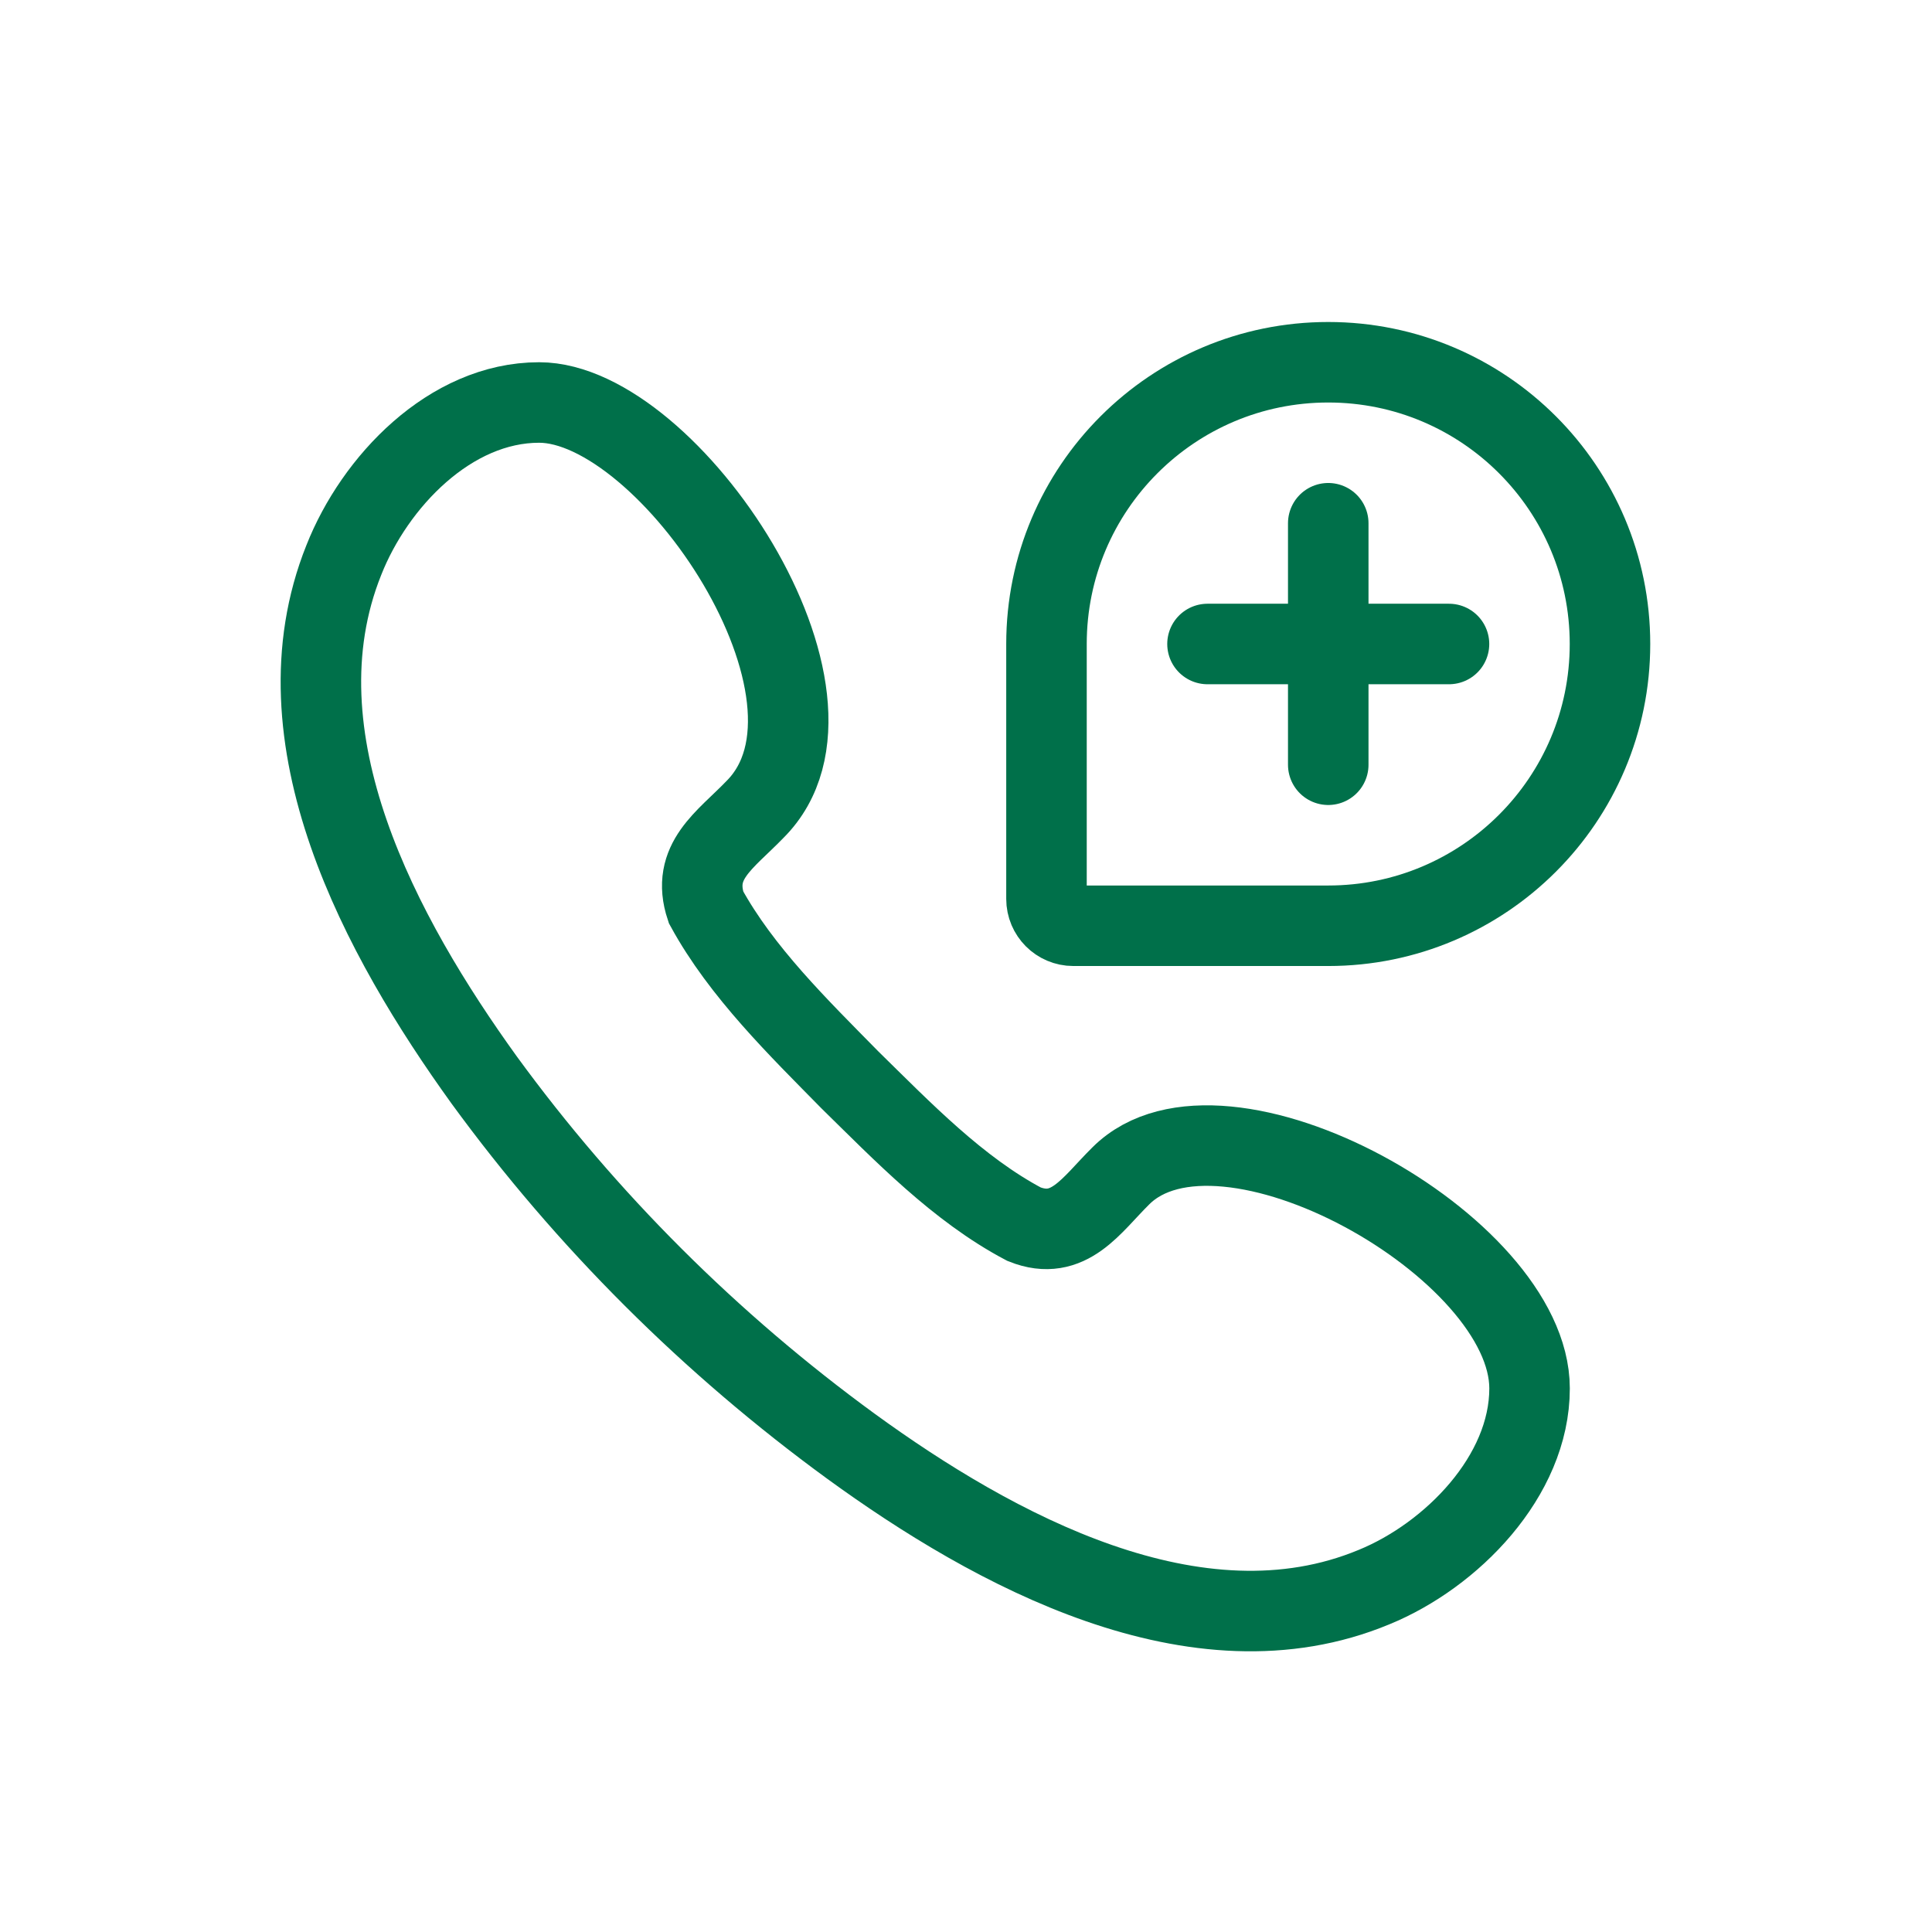 <svg width="70" height="70" viewBox="0 0 70 70" fill="none" xmlns="http://www.w3.org/2000/svg">
<path d="M55.419 50.305C55.419 53.491 52.581 56.359 49.788 57.502C43.346 60.182 35.991 56.152 30.838 52.405C25.751 48.695 21.25 44.215 17.54 39.127C13.822 33.966 9.87 26.75 12.457 20.293C13.573 17.461 16.307 14.583 19.534 14.583C24.236 14.583 31.428 25.26 27.355 29.327C26.277 30.446 25.024 31.204 25.58 32.871C26.863 35.219 28.936 37.236 30.794 39.127C32.706 41.001 34.711 43.091 37.104 44.355C38.729 45.005 39.545 43.653 40.609 42.605C44.27 38.95 55.419 45.163 55.419 50.305Z" stroke="#00704A" stroke-width="2.917" stroke-miterlimit="10"/>
<path d="M37.916 23.333C37.916 17.695 42.486 13.125 48.124 13.125C53.762 13.125 58.333 17.695 58.333 23.333C58.333 28.971 53.762 33.542 48.124 33.542H38.888C38.351 33.542 37.916 33.106 37.916 32.569V23.333Z" stroke="#00704A" stroke-width="2.917"/>
<path d="M48.125 18.958V27.708M43.75 23.333L52.5 23.333" stroke="#00704A" stroke-width="2.917" stroke-linecap="round"/>
</svg>

